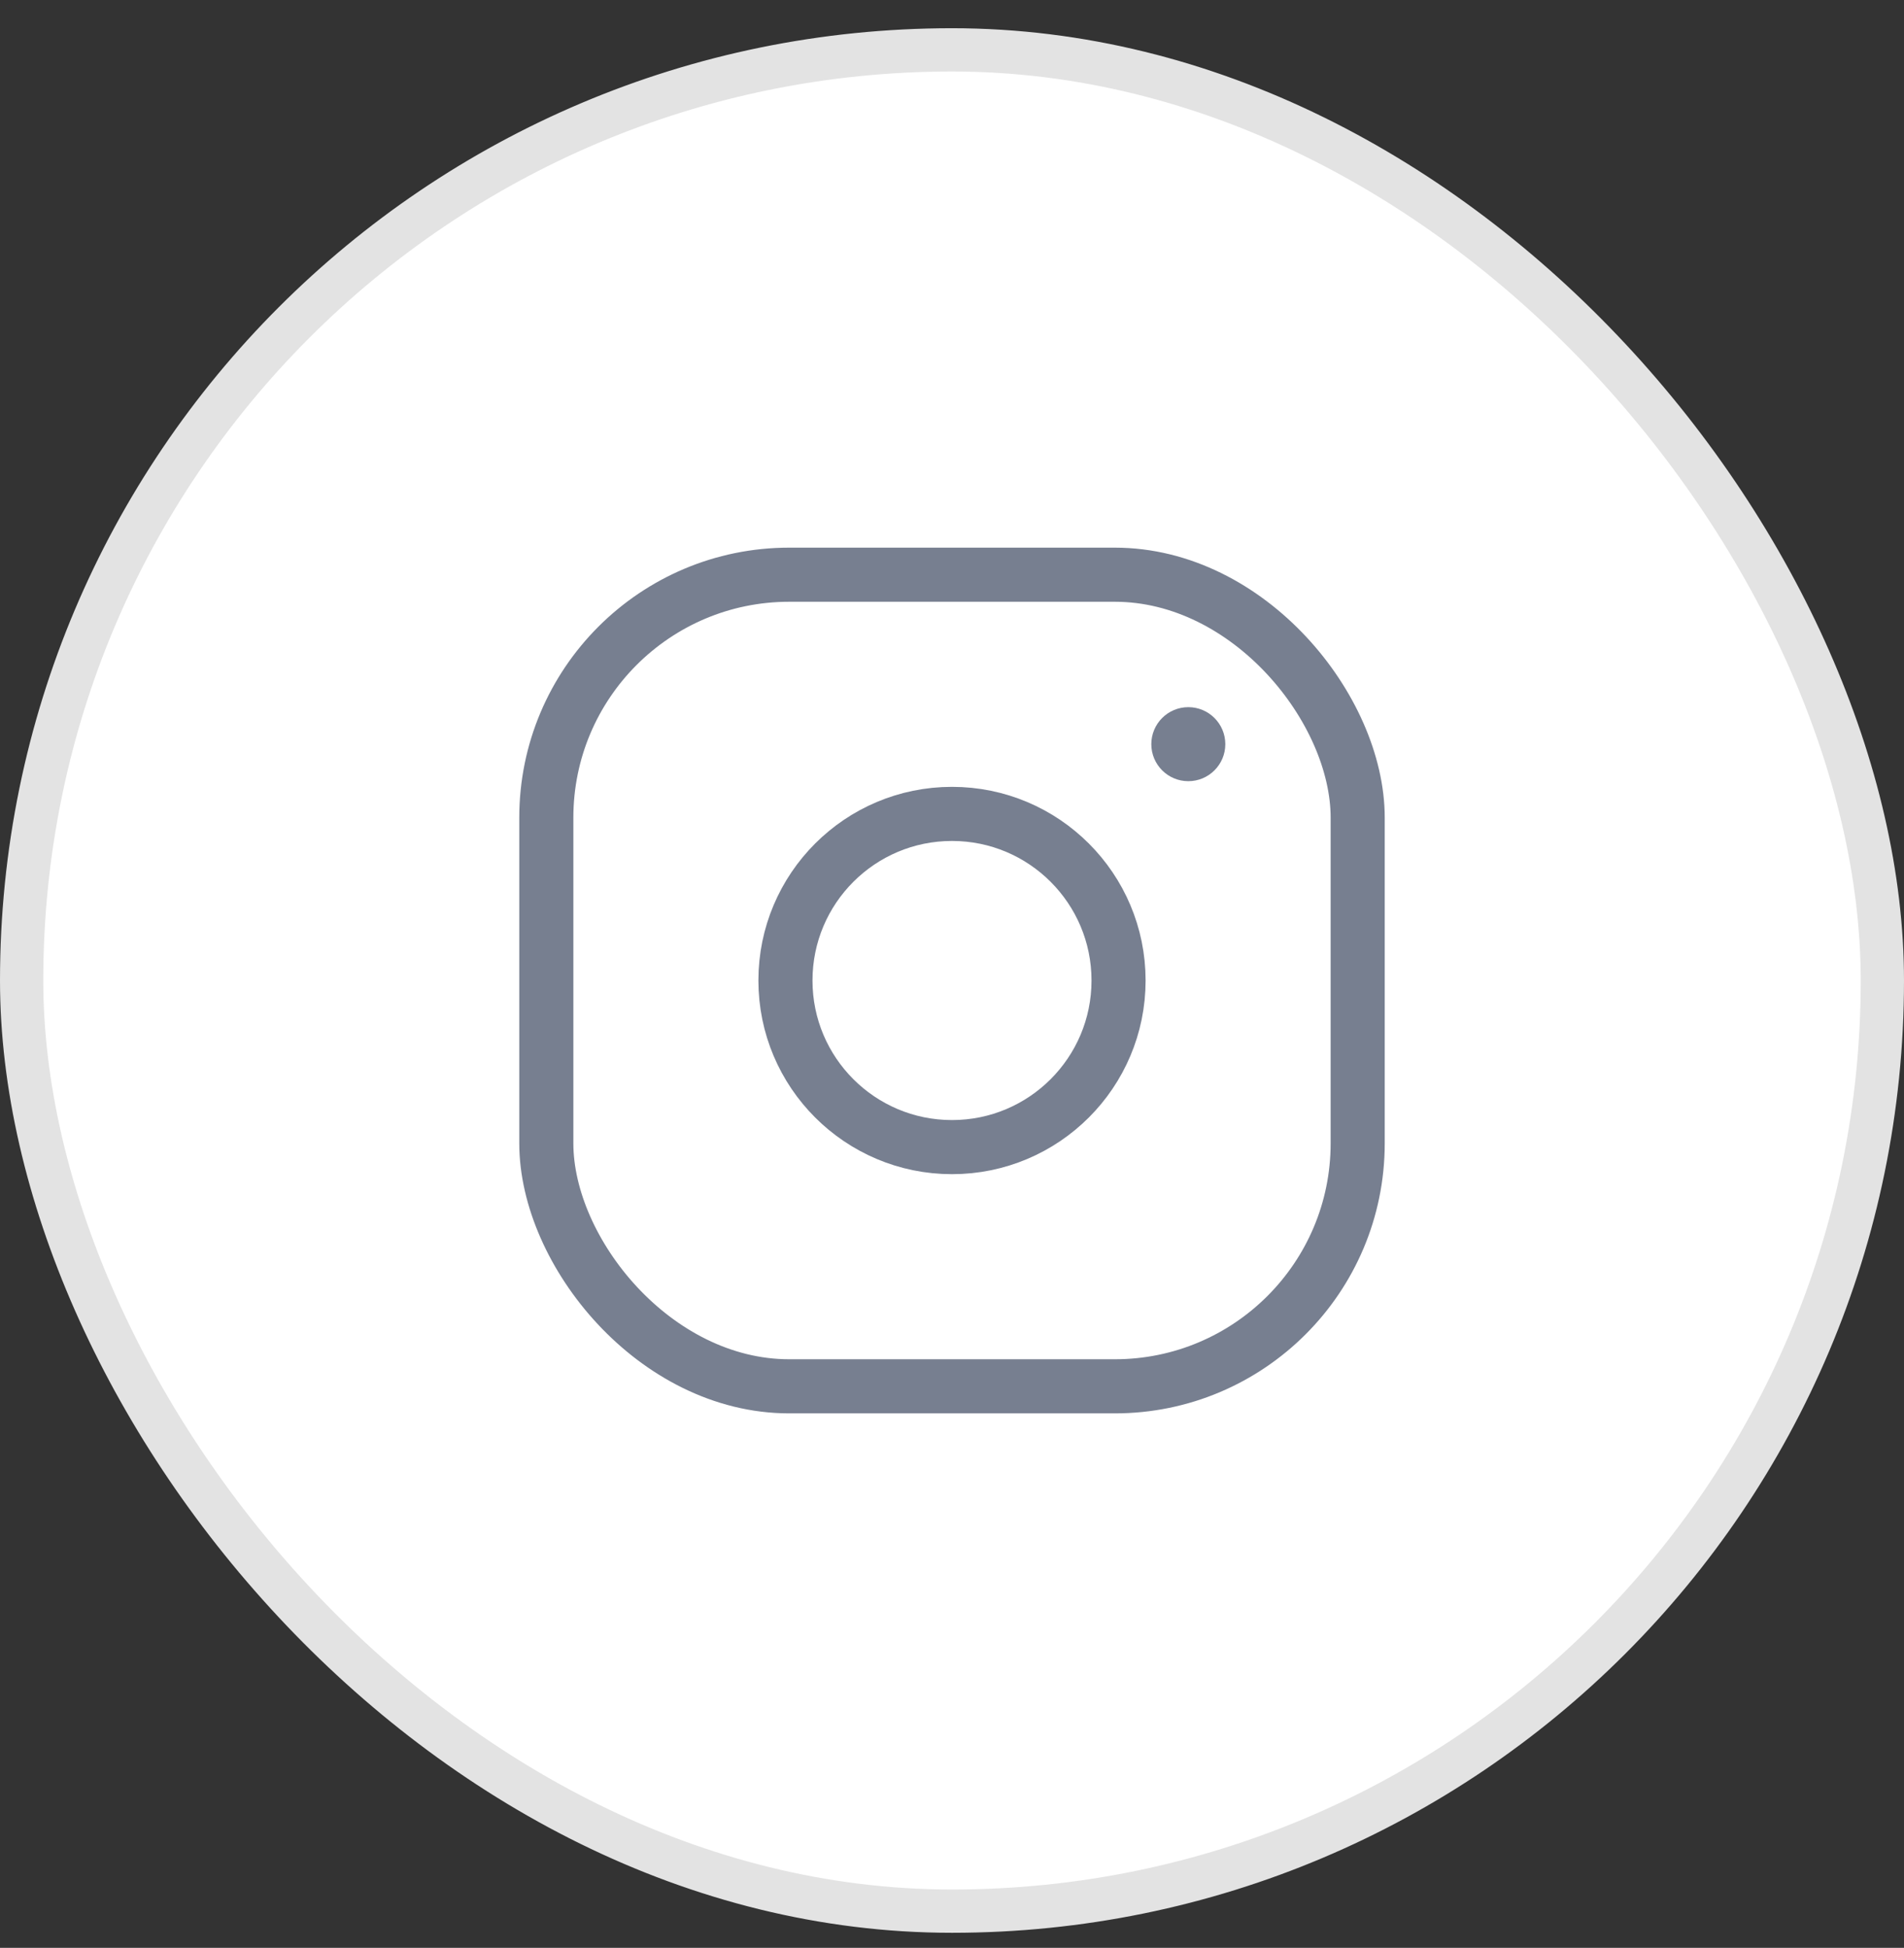 <svg width="44" height="45" viewBox="0 0 44 45" fill="none" xmlns="http://www.w3.org/2000/svg">
<rect x="0" y="0" width="44" height="45" fill="#333333" stroke="none"/>
<rect x="0.5" y="1.152" width="43" height="43" rx="21.5" fill="white"/>
<rect x="0.5" y="1.152" width="43" height="43" rx="21.5" stroke="#E3E3E3"/>
<rect x="12.625" y="13.277" width="18.75" height="18.75" rx="5.613" stroke="#777F90" stroke-width="1.25"/>
<circle cx="22" cy="22.652" r="3.849" stroke="#777F90" stroke-width="1.25"/>
<circle cx="27.461" cy="17.192" r="0.855" fill="#777F90"/>
</svg>
